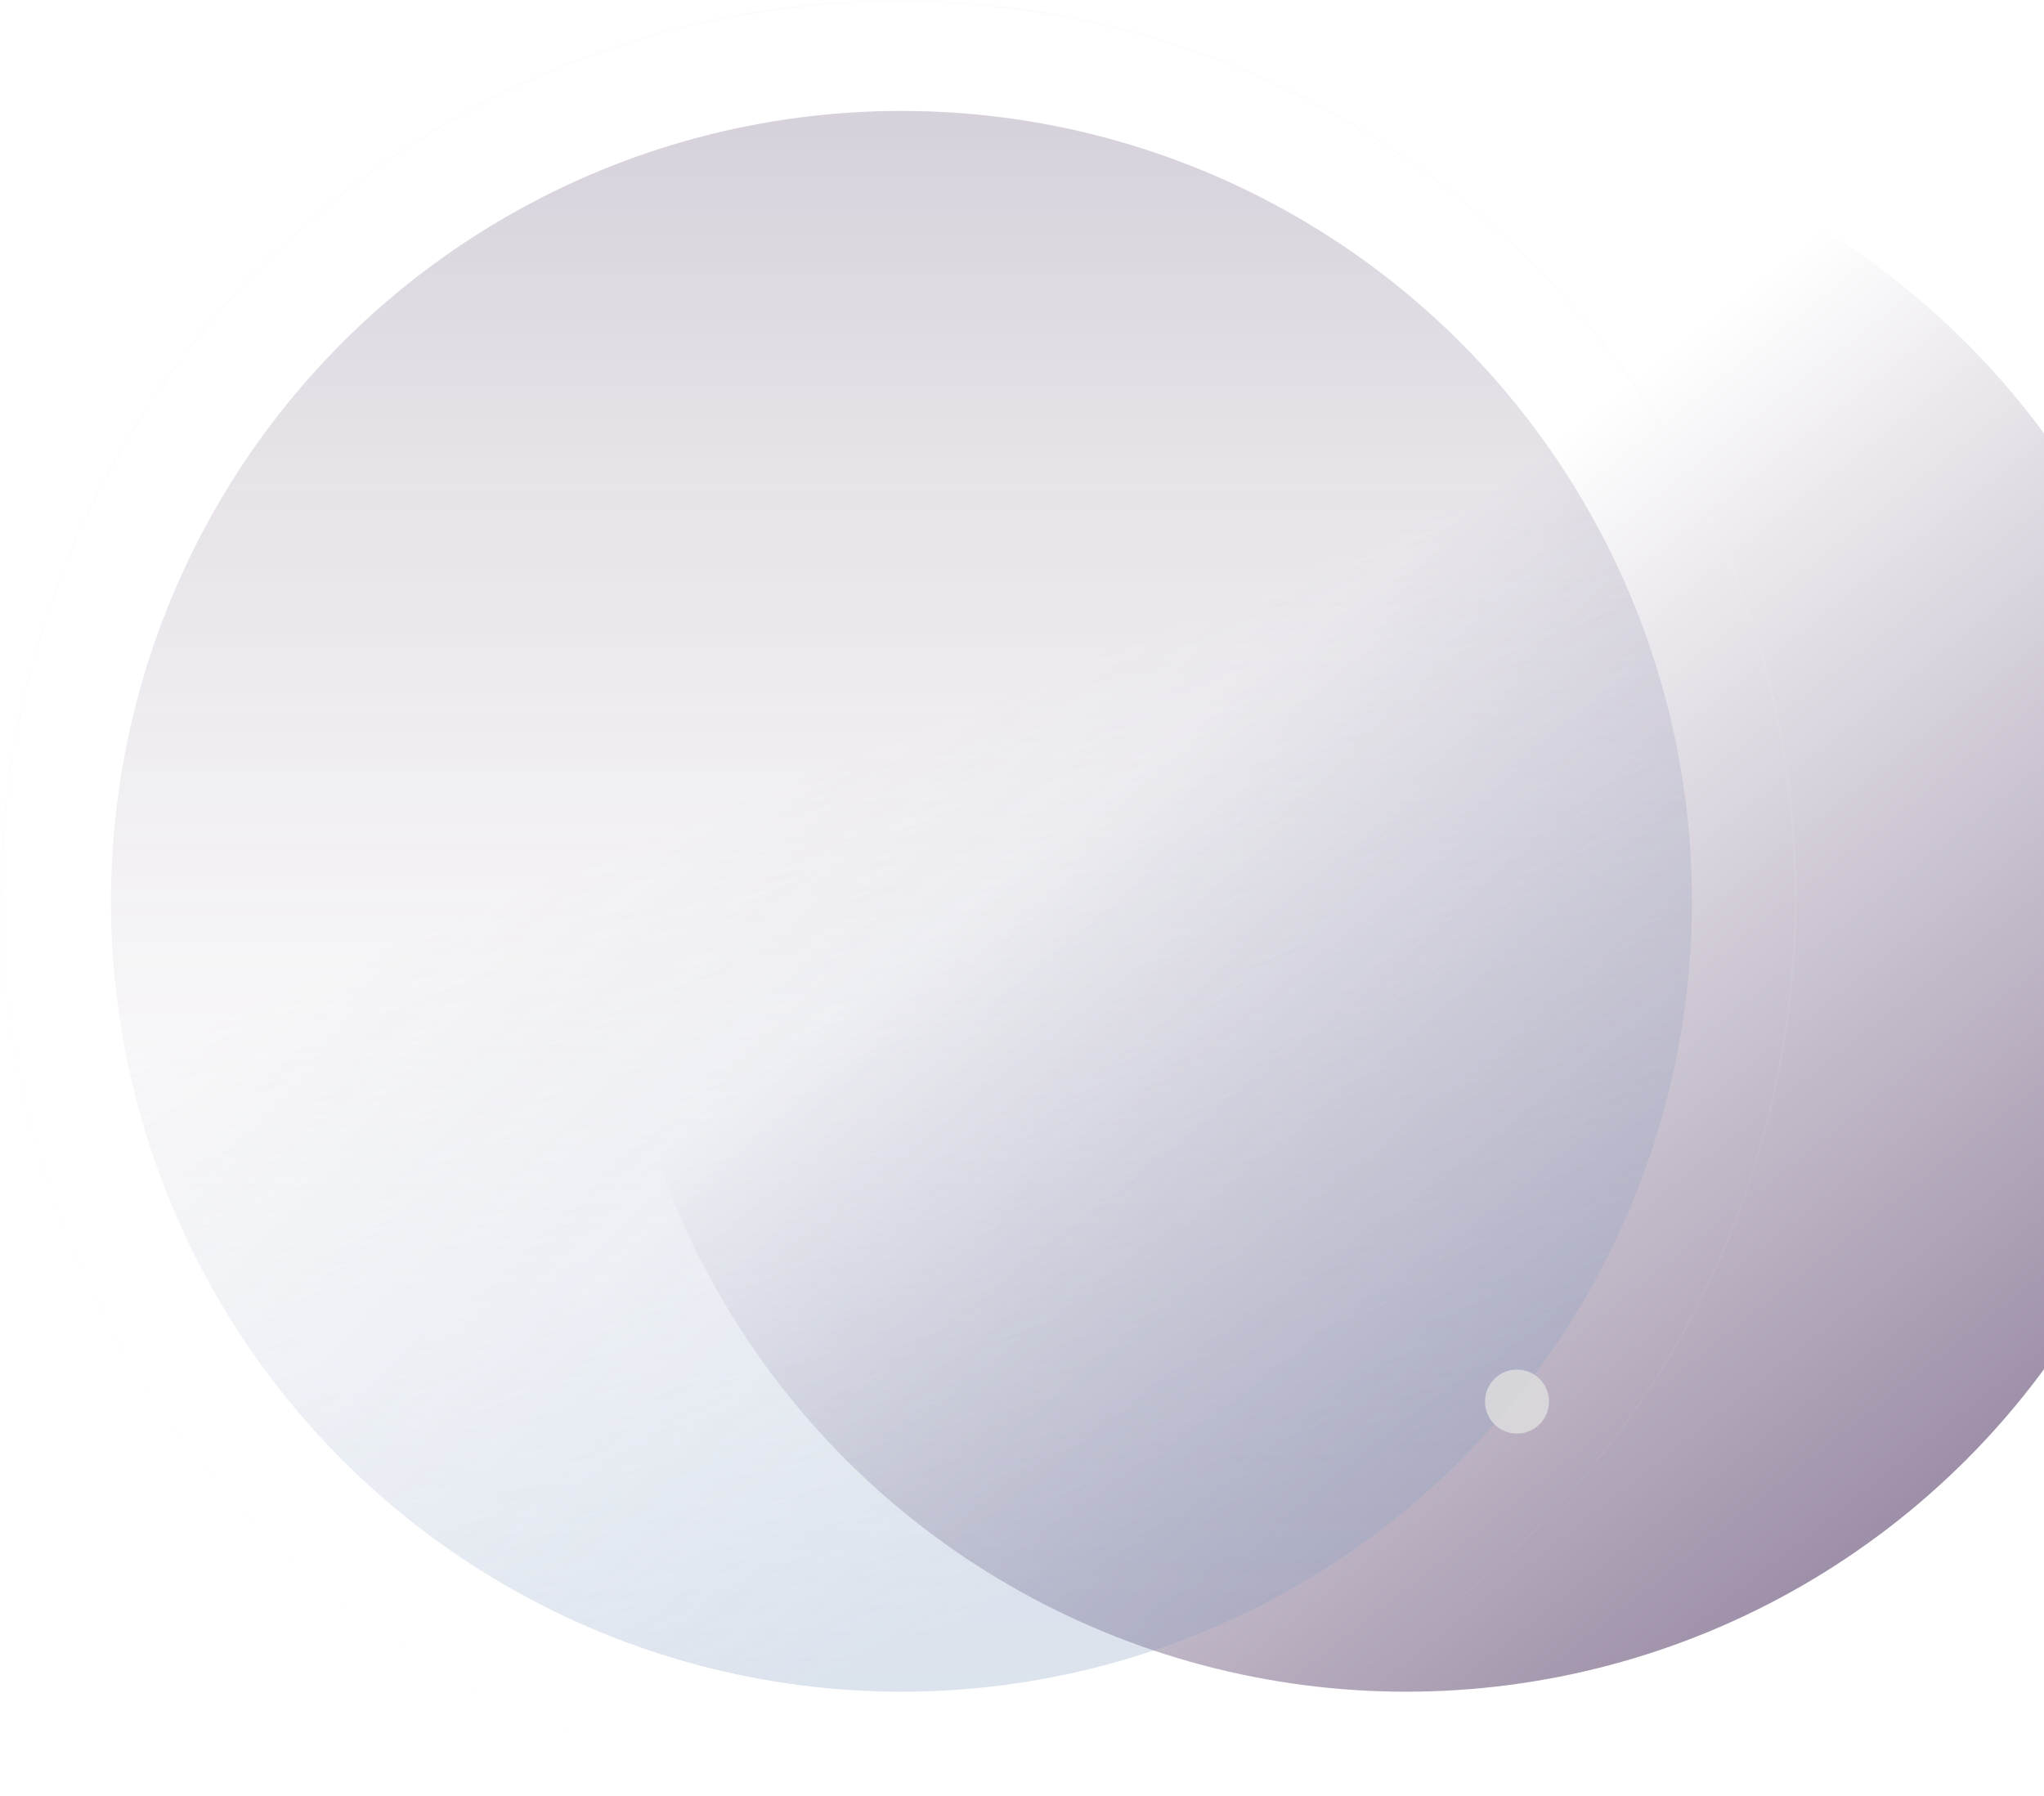 <svg width="958" height="842" viewBox="0 0 958 842" fill="none" xmlns="http://www.w3.org/2000/svg">
<ellipse opacity="0.8" cx="659" cy="422.5" rx="371" ry="370.5" fill="url(#paint0_linear)"/>
<g opacity="0.6">
<circle cx="422.5" cy="422.5" r="370.5" fill="url(#paint1_linear)" fill-opacity="0.5"/>
<circle cx="422.5" cy="422.5" r="370.5" fill="url(#paint2_linear)" fill-opacity="0.5"/>
</g>
<circle opacity="0.8" cx="421" cy="421" r="420.5" stroke="url(#paint3_linear)"/>
<g opacity="0.8" filter="url(#filter0_d)">
<circle cx="711" cy="653" r="15" fill="#E0E0E0"/>
</g>
<defs>
<filter id="filter0_d" x="681" y="627" width="60" height="60" filterUnits="userSpaceOnUse" color-interpolation-filters="sRGB">
<feFlood flood-opacity="0" result="BackgroundImageFix"/>
<feColorMatrix in="SourceAlpha" type="matrix" values="0 0 0 0 0 0 0 0 0 0 0 0 0 0 0 0 0 0 127 0"/>
<feOffset dy="4"/>
<feGaussianBlur stdDeviation="7.5"/>
<feColorMatrix type="matrix" values="0 0 0 0 0 0 0 0 0 0 0 0 0 0 0 0 0 0 0.15 0"/>
<feBlend mode="normal" in2="BackgroundImageFix" result="effect1_dropShadow"/>
<feBlend mode="normal" in="SourceGraphic" in2="effect1_dropShadow" result="shape"/>
</filter>
<linearGradient id="paint0_linear" x1="833.049" y1="831.117" x2="488.574" y2="397.652" gradientUnits="userSpaceOnUse">
<stop stop-color="#766385"/>
<stop offset="1" stop-color="#766385" stop-opacity="0"/>
</linearGradient>
<linearGradient id="paint1_linear" x1="422.5" y1="52" x2="422.5" y2="793" gradientUnits="userSpaceOnUse">
<stop stop-color="#766385"/>
<stop offset="1" stop-color="#F2F2F2" stop-opacity="0"/>
</linearGradient>
<linearGradient id="paint2_linear" x1="686.272" y1="695.42" x2="524.654" y2="302.049" gradientUnits="userSpaceOnUse">
<stop offset="0.07" stop-color="#89A1C3"/>
<stop offset="1" stop-color="#89A1C3" stop-opacity="0"/>
</linearGradient>
<linearGradient id="paint3_linear" x1="421" y1="0" x2="421" y2="842" gradientUnits="userSpaceOnUse">
<stop stop-color="#F2F2F2" stop-opacity="0.21"/>
<stop offset="1" stop-color="#F2F2F2" stop-opacity="0"/>
</linearGradient>
</defs>
</svg>
